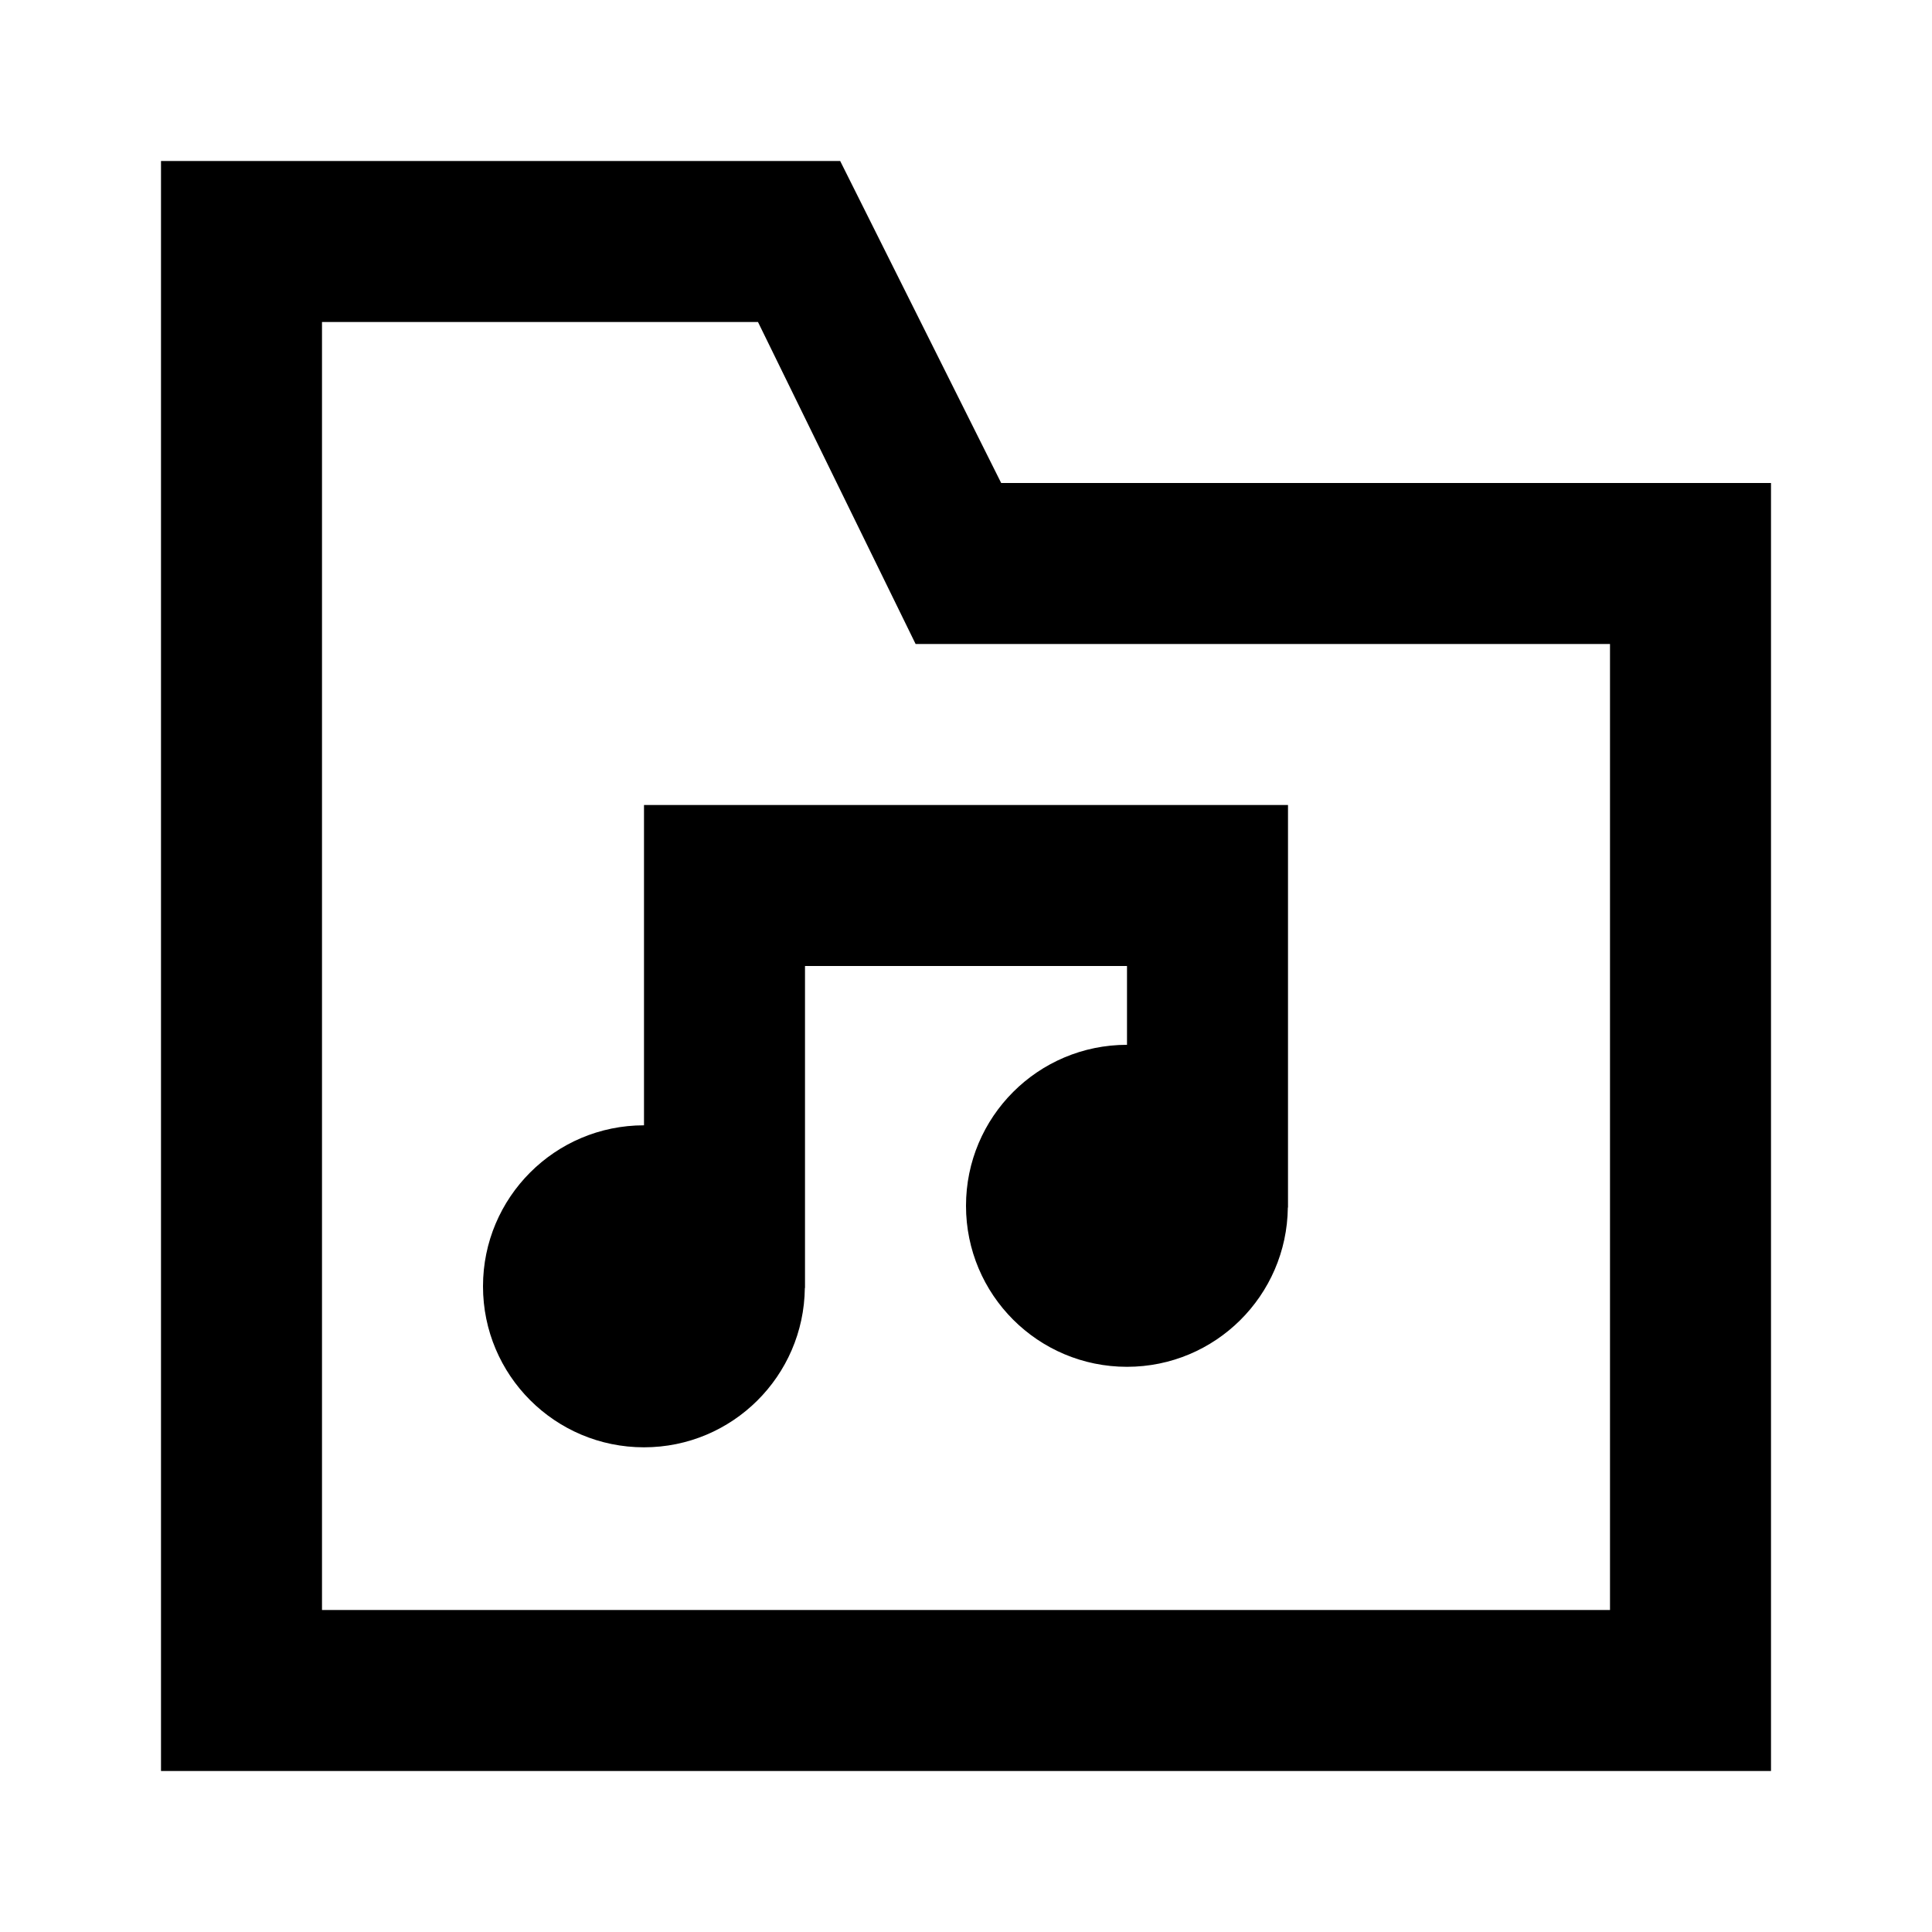 <svg class="w-full h-full" width="120" height="120" viewBox="0 0 24 24" fill="currentColor" xmlns="http://www.w3.org/2000/svg">
<path fill-rule="evenodd" clip-rule="evenodd" d="M20 8H11.374L9.416 4H4V20H20V8ZM22 6V22H2V2H10.437L12.437 6H22ZM16 10V15H15.998C15.986 16.095 15.097 16.979 14 16.979C12.895 16.979 12 16.084 12 14.979C12 13.875 12.895 12.979 14 12.979V12H10V16H9.998C9.986 17.095 9.097 17.979 8 17.979C6.895 17.979 6 17.084 6 15.979C6 14.875 6.895 13.979 8 13.979V10H16Z" />
</svg>
